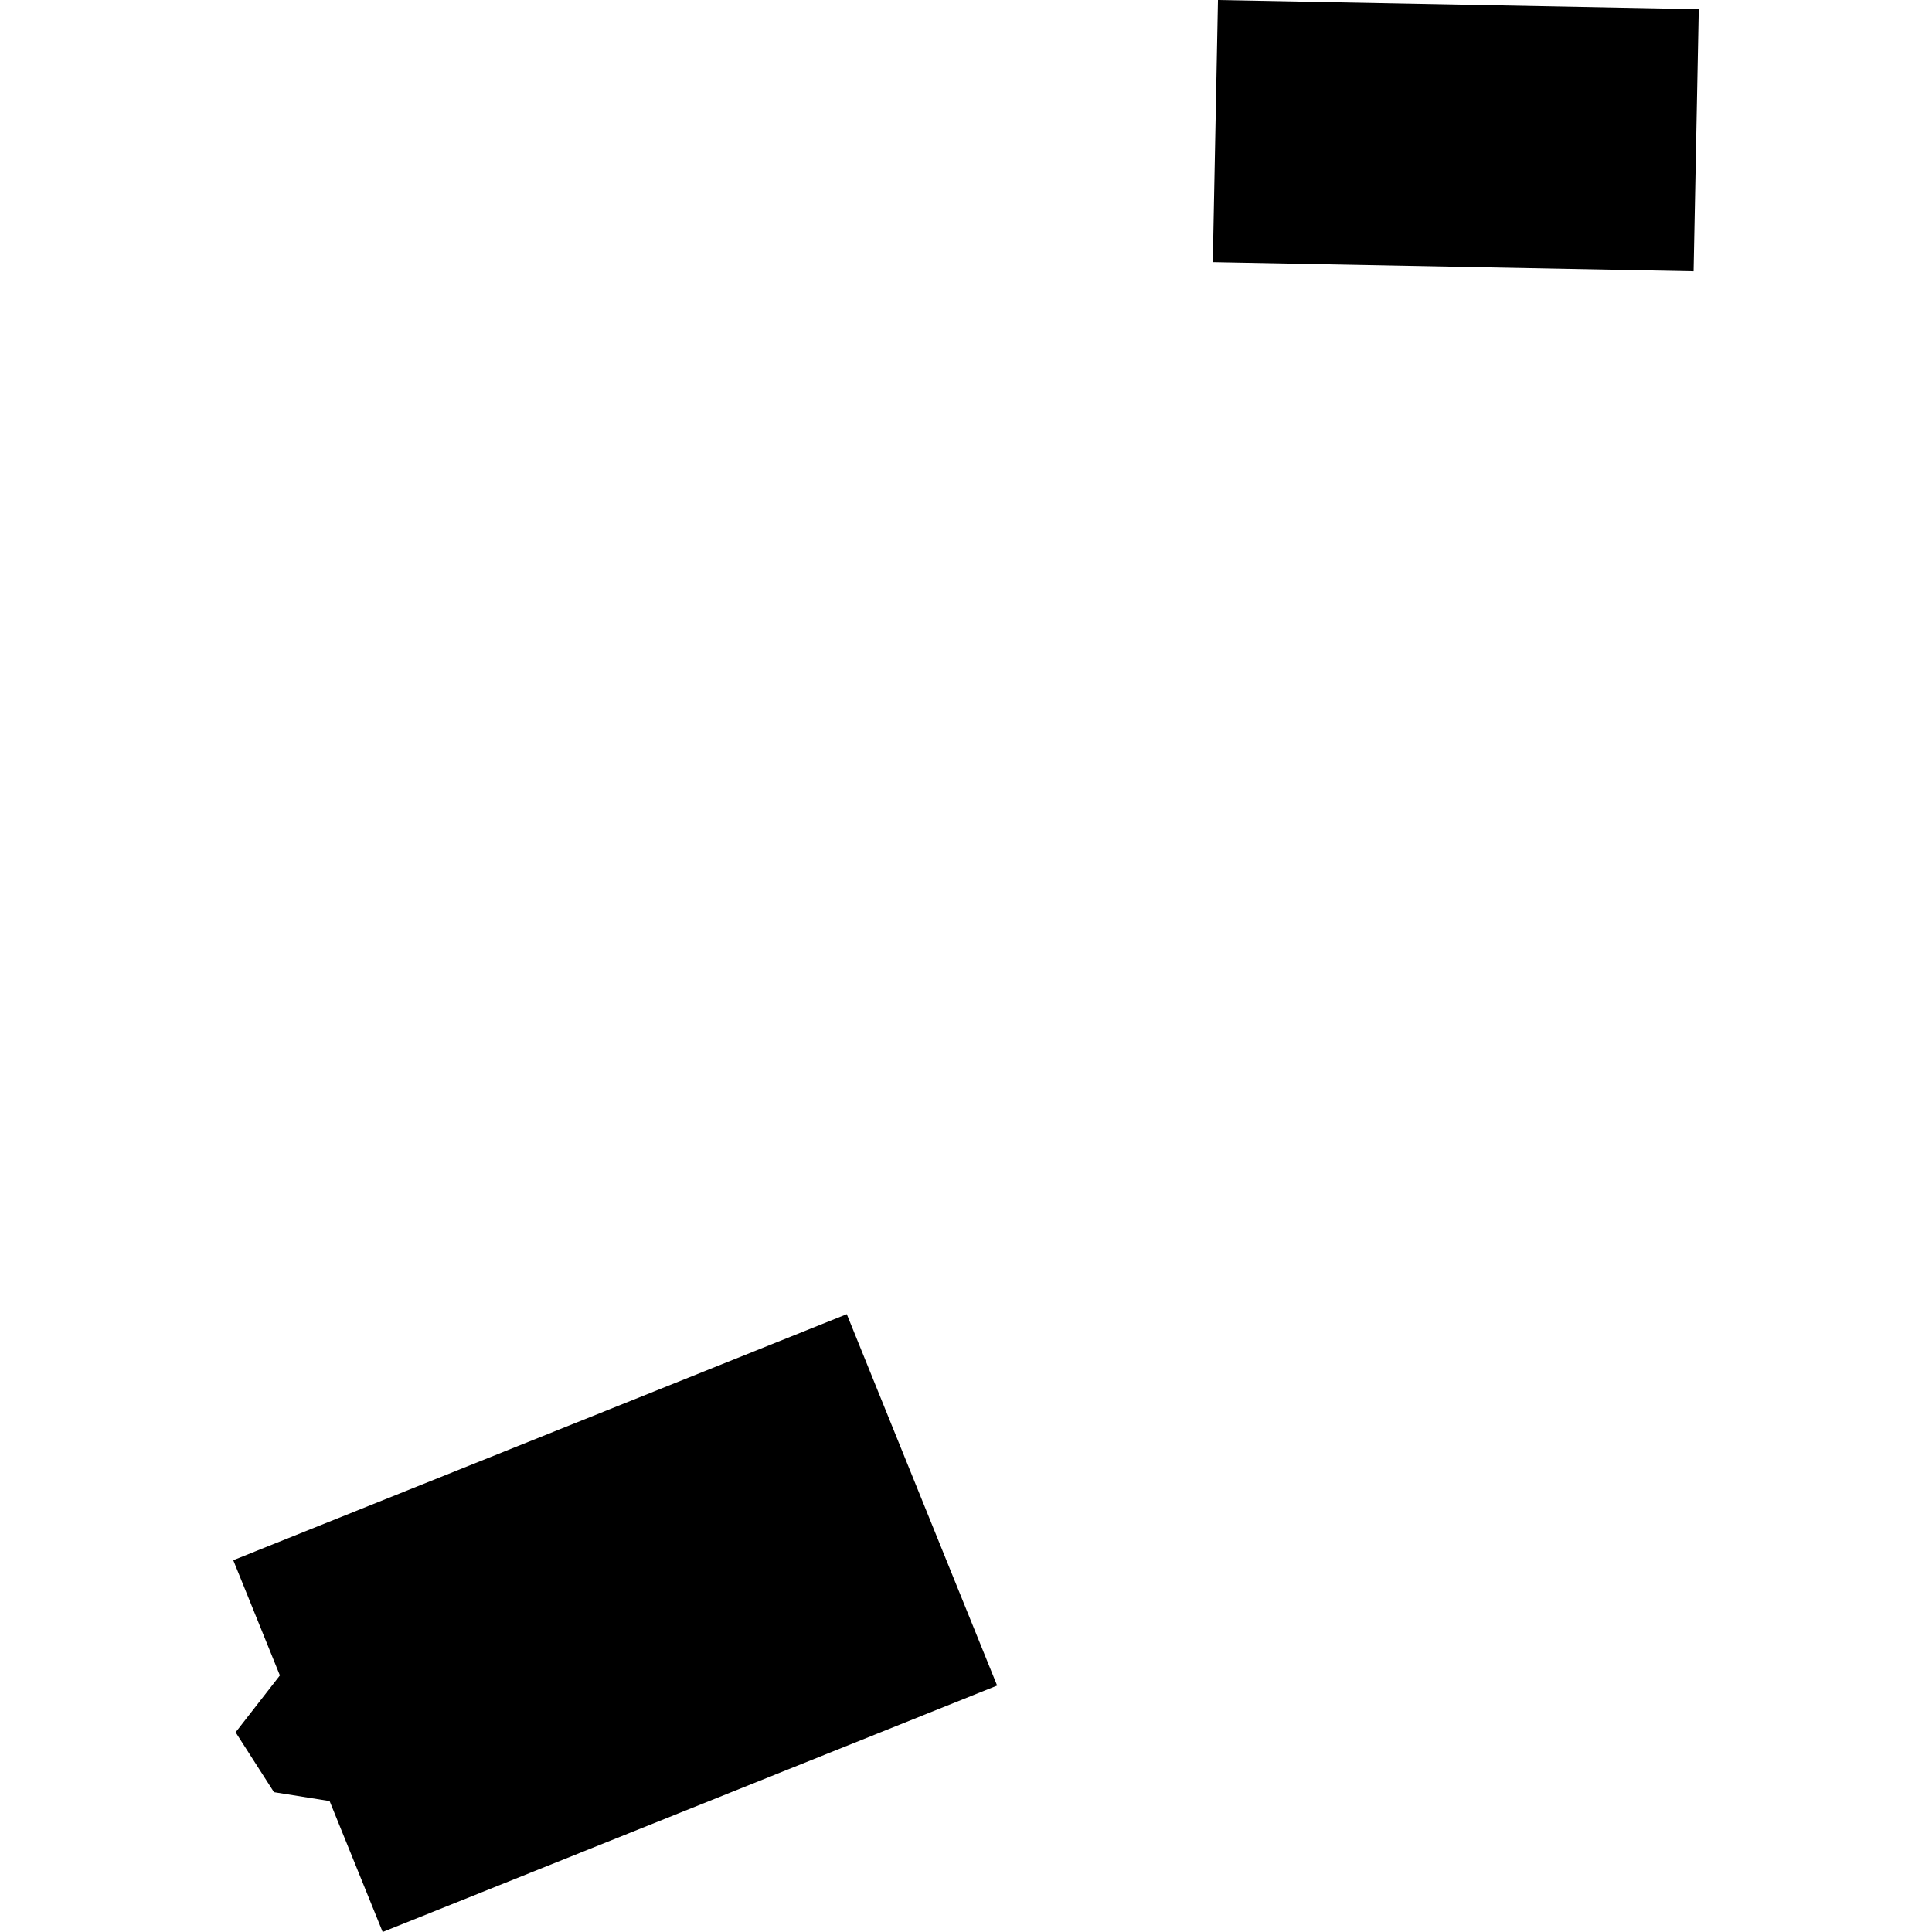 <?xml version="1.0" encoding="utf-8" standalone="no"?>
<!DOCTYPE svg PUBLIC "-//W3C//DTD SVG 1.1//EN"
  "http://www.w3.org/Graphics/SVG/1.1/DTD/svg11.dtd">
<!-- Created with matplotlib (https://matplotlib.org/) -->
<svg height="288pt" version="1.1" viewBox="0 0 288 288" width="288pt" xmlns="http://www.w3.org/2000/svg" xmlns:xlink="http://www.w3.org/1999/xlink">
 <defs>
  <style type="text/css">
*{stroke-linecap:butt;stroke-linejoin:round;}
  </style>
 </defs>
 <g id="figure_1">
  <g id="patch_1">
   <path d="M 0 288 
L 288 288 
L 288 0 
L 0 0 
z
" style="fill:none;opacity:0;"/>
  </g>
  <g id="axes_1">
   <g id="PatchCollection_1">
    <path clip-path="url(#p6df33d485f)" d="M 181.559 0 
L 253.23 1.372 
L 252.46 40.443 
L 180.788 39.071 
L 181.559 0 
"/>
    <path clip-path="url(#p6df33d485f)" d="M 34.77 232.577 
L 126.227 195.9 
L 148.64 251.265 
L 57.043 288 
L 49.134 268.483 
L 40.841 267.157 
L 35.121 258.231 
L 41.723 249.754 
L 34.77 232.577 
"/>
   </g>
  </g>
 </g>
 <defs>
  <clipPath id="p6df33d485f">
   <rect height="288" width="218.461" x="34.77" y="0"/>
  </clipPath>
 </defs>
</svg>
